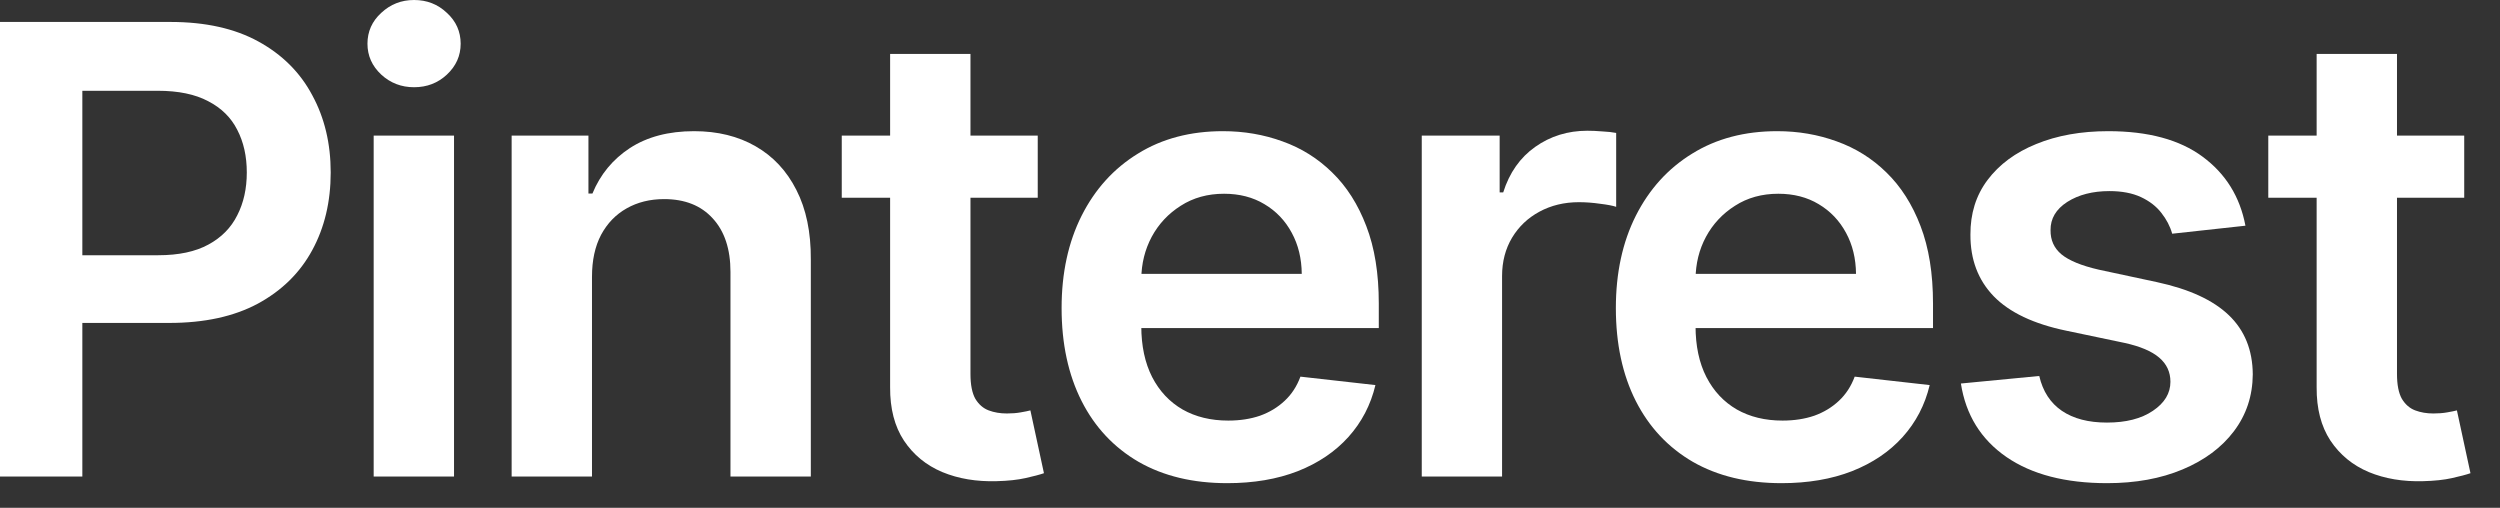 <?xml version="1.0" encoding="UTF-8"?> <svg xmlns="http://www.w3.org/2000/svg" width="64" height="13" viewBox="0 0 64 13" fill="none"><rect x="0" y="0" width="64" height="13" fill="#333333" stroke="none"/><path d="M0 12.199V0.562H4.364C5.258 0.562 6.008 0.729 6.614 1.062C7.223 1.396 7.684 1.854 7.994 2.438C8.309 3.017 8.466 3.676 8.466 4.415C8.466 5.161 8.309 5.824 7.994 6.403C7.68 6.983 7.216 7.439 6.602 7.773C5.989 8.102 5.233 8.267 4.335 8.267H1.443V6.534H4.051C4.574 6.534 5.002 6.443 5.335 6.261C5.669 6.08 5.915 5.83 6.074 5.511C6.237 5.193 6.318 4.828 6.318 4.415C6.318 4.002 6.237 3.638 6.074 3.324C5.915 3.009 5.667 2.765 5.33 2.591C4.996 2.413 4.566 2.324 4.04 2.324H2.108V12.199H0Z" fill="white"></path><path d="M9.566 12.199V3.472H11.623V12.199H9.566ZM10.6 2.233C10.274 2.233 9.994 2.125 9.759 1.909C9.524 1.689 9.407 1.426 9.407 1.119C9.407 0.809 9.524 0.545 9.759 0.33C9.994 0.11 10.274 0 10.6 0C10.93 0 11.21 0.11 11.441 0.33C11.676 0.545 11.793 0.809 11.793 1.119C11.793 1.426 11.676 1.689 11.441 1.909C11.21 2.125 10.93 2.233 10.6 2.233Z" fill="white"></path><path d="M15.155 7.085V12.199H13.098V3.472H15.064V4.955H15.166C15.367 4.466 15.687 4.078 16.126 3.79C16.569 3.502 17.117 3.358 17.768 3.358C18.371 3.358 18.895 3.487 19.342 3.744C19.793 4.002 20.141 4.375 20.388 4.864C20.638 5.352 20.761 5.945 20.757 6.642V12.199H18.7V6.96C18.7 6.377 18.549 5.92 18.246 5.591C17.946 5.261 17.532 5.097 17.001 5.097C16.641 5.097 16.321 5.176 16.041 5.335C15.764 5.491 15.547 5.716 15.388 6.011C15.232 6.307 15.155 6.665 15.155 7.085Z" fill="white"></path><path d="M26.566 3.472V5.062H21.549V3.472H26.566ZM22.787 1.381H24.844V9.574C24.844 9.85 24.886 10.062 24.969 10.21C25.056 10.354 25.17 10.453 25.31 10.506C25.45 10.559 25.606 10.585 25.776 10.585C25.905 10.585 26.022 10.576 26.128 10.557C26.238 10.538 26.322 10.521 26.378 10.506L26.725 12.114C26.615 12.152 26.458 12.193 26.253 12.239C26.052 12.284 25.806 12.311 25.515 12.318C25 12.333 24.535 12.256 24.123 12.085C23.71 11.911 23.382 11.642 23.14 11.278C22.901 10.915 22.784 10.46 22.787 9.915V1.381Z" fill="white"></path><path d="M31.416 12.369C30.541 12.369 29.785 12.188 29.149 11.824C28.516 11.456 28.029 10.938 27.689 10.267C27.348 9.593 27.177 8.799 27.177 7.886C27.177 6.989 27.348 6.201 27.689 5.523C28.033 4.841 28.514 4.311 29.132 3.932C29.749 3.549 30.475 3.358 31.308 3.358C31.846 3.358 32.353 3.445 32.831 3.619C33.312 3.79 33.736 4.055 34.103 4.415C34.475 4.775 34.766 5.233 34.978 5.79C35.191 6.343 35.297 7.002 35.297 7.767V8.398H28.143V7.011H33.325C33.321 6.617 33.236 6.267 33.069 5.96C32.903 5.65 32.67 5.405 32.37 5.227C32.075 5.049 31.73 4.96 31.336 4.96C30.916 4.96 30.547 5.062 30.228 5.267C29.91 5.468 29.662 5.733 29.484 6.062C29.31 6.388 29.221 6.746 29.217 7.136V8.347C29.217 8.854 29.31 9.29 29.495 9.653C29.681 10.013 29.941 10.29 30.274 10.483C30.607 10.672 30.997 10.767 31.444 10.767C31.744 10.767 32.014 10.725 32.257 10.642C32.499 10.555 32.709 10.428 32.887 10.261C33.066 10.095 33.2 9.888 33.291 9.642L35.211 9.858C35.09 10.366 34.859 10.809 34.518 11.188C34.181 11.562 33.749 11.854 33.223 12.062C32.696 12.267 32.094 12.369 31.416 12.369Z" fill="white"></path><path d="M36.397 12.199V3.472H38.391V4.926H38.482C38.641 4.422 38.914 4.034 39.3 3.761C39.69 3.485 40.135 3.347 40.635 3.347C40.749 3.347 40.876 3.352 41.016 3.364C41.16 3.371 41.279 3.384 41.374 3.403V5.295C41.287 5.265 41.148 5.239 40.959 5.216C40.773 5.189 40.594 5.176 40.419 5.176C40.044 5.176 39.707 5.258 39.408 5.42C39.112 5.58 38.88 5.801 38.709 6.085C38.539 6.369 38.453 6.697 38.453 7.068V12.199H36.397Z" fill="white"></path><path d="M45.605 12.369C44.73 12.369 43.974 12.188 43.338 11.824C42.705 11.456 42.218 10.938 41.877 10.267C41.536 9.593 41.366 8.799 41.366 7.886C41.366 6.989 41.536 6.201 41.877 5.523C42.222 4.841 42.703 4.311 43.321 3.932C43.938 3.549 44.663 3.358 45.497 3.358C46.035 3.358 46.542 3.445 47.019 3.619C47.5 3.79 47.925 4.055 48.292 4.415C48.663 4.775 48.955 5.233 49.167 5.79C49.379 6.343 49.485 7.002 49.485 7.767V8.398H42.332V7.011H47.514C47.51 6.617 47.425 6.267 47.258 5.96C47.091 5.65 46.858 5.405 46.559 5.227C46.264 5.049 45.919 4.96 45.525 4.96C45.105 4.96 44.735 5.062 44.417 5.267C44.099 5.468 43.851 5.733 43.673 6.062C43.498 6.388 43.41 6.746 43.406 7.136V8.347C43.406 8.854 43.498 9.29 43.684 9.653C43.87 10.013 44.129 10.29 44.463 10.483C44.796 10.672 45.186 10.767 45.633 10.767C45.932 10.767 46.203 10.725 46.446 10.642C46.688 10.555 46.898 10.428 47.076 10.261C47.254 10.095 47.389 9.888 47.48 9.642L49.4 9.858C49.279 10.366 49.048 10.809 48.707 11.188C48.37 11.562 47.938 11.854 47.411 12.062C46.885 12.267 46.283 12.369 45.605 12.369Z" fill="white"></path><path d="M57.483 5.778L55.608 5.983C55.555 5.794 55.462 5.616 55.33 5.449C55.201 5.282 55.027 5.148 54.807 5.045C54.587 4.943 54.318 4.892 54 4.892C53.572 4.892 53.212 4.985 52.921 5.17C52.633 5.356 52.491 5.597 52.494 5.892C52.491 6.146 52.583 6.352 52.773 6.511C52.966 6.67 53.284 6.801 53.727 6.903L55.216 7.222C56.042 7.4 56.655 7.682 57.057 8.068C57.462 8.455 57.667 8.96 57.671 9.585C57.667 10.134 57.506 10.619 57.188 11.04C56.873 11.456 56.436 11.782 55.875 12.017C55.315 12.252 54.671 12.369 53.943 12.369C52.875 12.369 52.015 12.146 51.364 11.699C50.712 11.248 50.324 10.621 50.199 9.818L52.205 9.625C52.296 10.019 52.489 10.316 52.784 10.517C53.08 10.718 53.464 10.818 53.938 10.818C54.426 10.818 54.818 10.718 55.114 10.517C55.413 10.316 55.563 10.068 55.563 9.773C55.563 9.523 55.466 9.316 55.273 9.153C55.083 8.991 54.788 8.866 54.386 8.778L52.898 8.466C52.061 8.292 51.441 7.998 51.04 7.585C50.638 7.169 50.44 6.642 50.443 6.006C50.44 5.468 50.585 5.002 50.881 4.608C51.18 4.21 51.595 3.903 52.125 3.688C52.659 3.468 53.275 3.358 53.972 3.358C54.994 3.358 55.799 3.576 56.386 4.011C56.977 4.447 57.343 5.036 57.483 5.778Z" fill="white"></path><path d="M63.084 3.472V5.062H58.068V3.472H63.084ZM59.306 1.381H61.363V9.574C61.363 9.85 61.405 10.062 61.488 10.21C61.575 10.354 61.689 10.453 61.829 10.506C61.969 10.559 62.124 10.585 62.295 10.585C62.424 10.585 62.541 10.576 62.647 10.557C62.757 10.538 62.84 10.521 62.897 10.506L63.244 12.114C63.134 12.152 62.977 12.193 62.772 12.239C62.571 12.284 62.325 12.311 62.033 12.318C61.518 12.333 61.054 12.256 60.641 12.085C60.228 11.911 59.901 11.642 59.658 11.278C59.42 10.915 59.302 10.46 59.306 9.915V1.381Z" fill="white"></path></svg> 